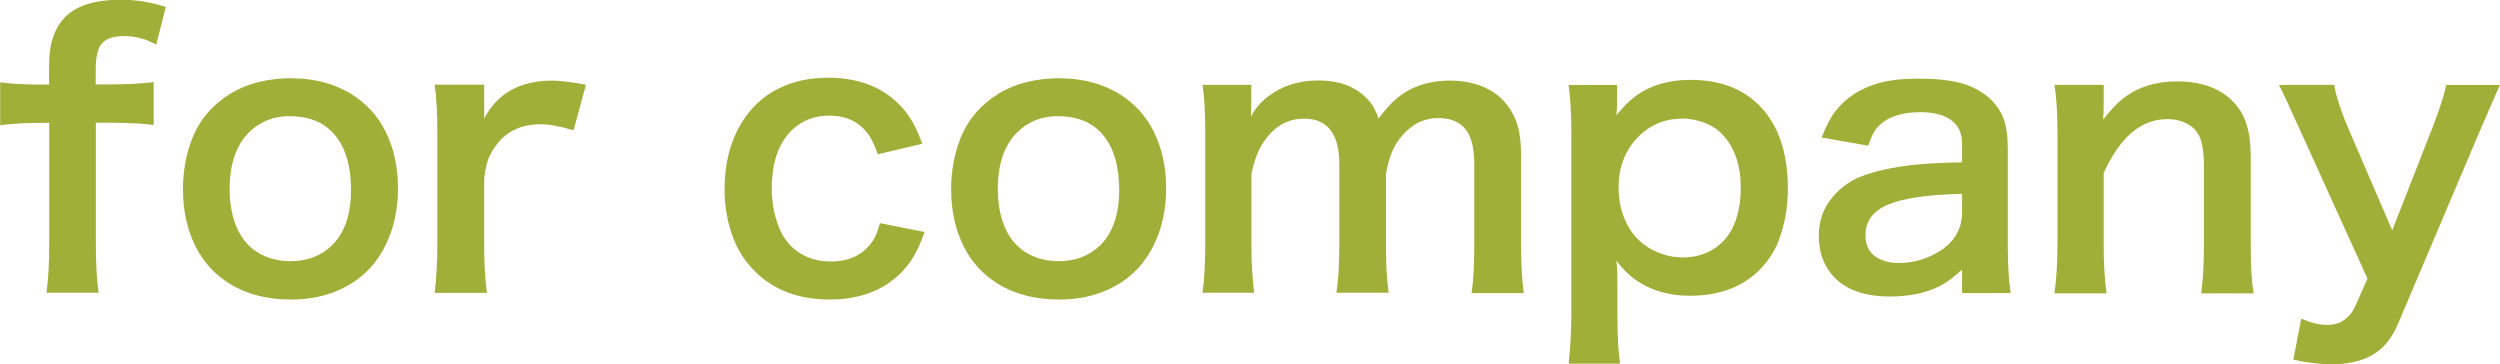 <?xml version="1.0" encoding="UTF-8"?><svg id="_レイヤー_2" xmlns="http://www.w3.org/2000/svg" viewBox="0 0 165.59 24.12"><defs><style>.cls-1{fill:#a0af37;stroke-width:0px;}</style></defs><g id="_デザイン"><path class="cls-1" d="M3.25,8.14h-.97c-.9.02-1.66.07-2.27.15v-2.84c.5.08,1.26.13,2.27.15h.97v-1.27c0-1.47.38-2.56,1.15-3.28.75-.71,1.96-1.07,3.62-1.07.98,0,1.96.16,2.96.48l-.63,2.5c-.67-.38-1.38-.57-2.13-.57-.7,0-1.2.17-1.48.5-.27.31-.4.89-.4,1.73v.97h1.14c.93,0,1.83-.05,2.7-.15v2.84c-.68-.09-1.57-.14-2.66-.15h-1.17v8.13c0,1.23.06,2.27.18,3.13h-3.45c.12-.94.18-1.98.18-3.13v-8.13Z"/><path class="cls-1" d="M19.35,5.19c1.46,0,2.75.34,3.87,1.01,1.02.62,1.8,1.46,2.32,2.52.55,1.1.82,2.35.82,3.75s-.27,2.66-.82,3.76c-.74,1.52-1.92,2.57-3.54,3.16-.82.3-1.73.45-2.72.45-1.56,0-2.91-.34-4.03-1.02-1.01-.62-1.77-1.45-2.3-2.5-.55-1.1-.83-2.36-.83-3.79,0-1.19.2-2.3.61-3.35.5-1.26,1.35-2.25,2.55-2.99,1.1-.67,2.46-1.01,4.07-1.01ZM19.21,7.69c-1.09,0-1.99.36-2.71,1.07-.86.85-1.29,2.11-1.29,3.76,0,1.06.19,1.98.56,2.74.46.93,1.18,1.55,2.16,1.85.4.12.83.19,1.29.19,1.11,0,2.02-.34,2.74-1.02.86-.83,1.29-2.06,1.29-3.69,0-1.45-.3-2.6-.9-3.43-.7-.98-1.75-1.46-3.14-1.46Z"/><path class="cls-1" d="M38.81,5.61l-.82,3.02c-.9-.27-1.62-.4-2.17-.4-1.18,0-2.11.39-2.78,1.17-.32.38-.56.77-.71,1.17-.1.27-.19.7-.26,1.27v4.43c0,1.16.06,2.21.18,3.13h-3.46c.12-.99.18-2.04.18-3.13v-7.52c0-1.27-.06-2.32-.18-3.14h3.28v2.25c.87-1.68,2.37-2.52,4.51-2.52.5,0,1.24.09,2.23.27Z"/><path class="cls-1" d="M61.08,9.52l-2.94.7c-.21-.63-.45-1.12-.73-1.46-.59-.73-1.41-1.1-2.47-1.1-.98,0-1.8.31-2.46.93-.91.87-1.36,2.17-1.36,3.9,0,.89.15,1.73.46,2.53.3.79.8,1.39,1.49,1.8.57.34,1.23.5,1.97.5,1.23,0,2.14-.45,2.75-1.34.2-.29.36-.69.49-1.2l2.96.59c-.3.86-.63,1.54-1.01,2.05-.5.68-1.11,1.21-1.82,1.61-.98.54-2.13.81-3.45.81-2.06,0-3.72-.62-4.97-1.88-.59-.59-1.05-1.27-1.36-2.04-.43-1.06-.64-2.19-.64-3.39,0-1.68.37-3.13,1.1-4.35.62-1.02,1.43-1.79,2.45-2.3s2.07-.73,3.32-.73c1.7,0,3.09.44,4.2,1.32.7.56,1.23,1.24,1.61,2.04.11.23.25.56.41.98Z"/><path class="cls-1" d="M70.23,5.19c1.46,0,2.75.34,3.87,1.01,1.02.62,1.8,1.46,2.32,2.52.55,1.1.82,2.35.82,3.75s-.27,2.66-.82,3.76c-.74,1.52-1.92,2.57-3.54,3.16-.82.3-1.73.45-2.72.45-1.56,0-2.91-.34-4.03-1.02-1.01-.62-1.77-1.45-2.3-2.5-.55-1.1-.83-2.36-.83-3.79,0-1.19.2-2.3.61-3.35.5-1.26,1.35-2.25,2.55-2.99,1.1-.67,2.46-1.01,4.07-1.01ZM70.09,7.69c-1.09,0-1.99.36-2.71,1.07-.86.85-1.29,2.11-1.29,3.76,0,1.06.19,1.98.56,2.74.46.93,1.18,1.55,2.16,1.85.4.12.83.19,1.29.19,1.11,0,2.02-.34,2.74-1.02.86-.83,1.29-2.06,1.29-3.69,0-1.45-.3-2.6-.9-3.43-.7-.98-1.75-1.46-3.14-1.46Z"/><path class="cls-1" d="M79.65,19.41c.12-.88.18-1.93.18-3.13v-7.52c0-1.33-.06-2.38-.18-3.14h3.23v1.22c0,.38-.02.68-.02.9.23-.49.6-.93,1.09-1.32.94-.73,2.06-1.09,3.38-1.09s2.33.36,3.09,1.08c.25.23.45.48.59.75.09.17.2.4.3.69.39-.51.71-.88.95-1.1.98-.94,2.24-1.41,3.76-1.41s2.77.46,3.6,1.37c.46.51.78,1.11.95,1.79.12.49.18,1.11.18,1.86v5.93c0,1.23.06,2.27.18,3.12h-3.46c.12-.79.18-1.83.18-3.13v-5.38c0-1.05-.18-1.81-.54-2.29-.4-.52-1-.79-1.82-.79-.76,0-1.41.24-1.96.71-.52.45-.9.97-1.15,1.58-.13.31-.26.77-.38,1.38v4.78c0,1.24.06,2.28.18,3.12h-3.46c.12-.78.19-1.82.19-3.13v-5.38c0-2.02-.78-3.02-2.33-3.02-.99,0-1.82.42-2.47,1.25-.27.35-.49.72-.64,1.1-.12.28-.25.71-.38,1.29v4.76c0,1.15.06,2.19.18,3.13h-3.41Z"/><path class="cls-1" d="M107.11,5.61v1.17c0,.3-.02.58-.05.86.45-.56.89-1,1.32-1.31.98-.7,2.17-1.04,3.59-1.04,1.91,0,3.43.56,4.55,1.69,1.27,1.27,1.9,3.12,1.9,5.53,0,1.24-.21,2.4-.63,3.48-.27.69-.68,1.31-1.24,1.88-1.15,1.15-2.69,1.72-4.62,1.72-1.38,0-2.56-.34-3.56-1.03-.47-.32-.9-.75-1.3-1.29.02.21.03.47.05.77,0,.18.01.52.01,1.02v1.85c0,1.25.05,2.31.18,3.18h-3.41c.11-.98.17-2.04.18-3.16v-12.09c0-1.23-.06-2.3-.18-3.21h3.22ZM111.39,7.86c-1.04,0-1.94.34-2.7,1.03-.98.9-1.48,2.07-1.48,3.52,0,.95.2,1.79.61,2.54.44.8,1.09,1.39,1.97,1.76.55.23,1.11.34,1.69.34.83,0,1.55-.22,2.18-.66.45-.33.81-.74,1.07-1.24.38-.76.57-1.66.57-2.71,0-1.48-.4-2.66-1.2-3.52-.37-.4-.85-.69-1.44-.87-.41-.13-.83-.2-1.28-.2Z"/><path class="cls-1" d="M129.96,19.41v-1.56c-.56.52-1.05.88-1.48,1.1-.91.46-2.02.69-3.3.69-1.64,0-2.88-.43-3.7-1.29-.67-.7-1.01-1.62-1.01-2.74,0-.98.3-1.82.9-2.54.5-.6,1.1-1.05,1.8-1.34.95-.39,2.17-.66,3.67-.82.73-.08,1.77-.13,3.12-.16v-1.21c0-.62-.18-1.09-.53-1.42-.48-.46-1.22-.69-2.23-.69-1.07,0-1.9.23-2.5.68-.23.18-.41.37-.54.58s-.27.53-.42.96l-3.08-.54c.3-.78.61-1.36.91-1.75.72-.91,1.68-1.53,2.89-1.86.72-.2,1.61-.29,2.67-.29,1.58,0,2.78.2,3.61.61.98.48,1.63,1.16,1.97,2.04.19.5.28,1.19.28,2.07v6.48c0,1.15.06,2.15.19,3h-3.23ZM129.96,12.84c-2.27.05-3.91.29-4.9.71-1,.42-1.5,1.1-1.5,2.04,0,.63.22,1.1.67,1.41.41.28.92.42,1.52.42.74,0,1.45-.15,2.12-.46,1.39-.63,2.09-1.61,2.09-2.92v-1.21Z"/><path class="cls-1" d="M136.08,19.41c.12-.84.19-1.88.2-3.13v-7.52c0-1.28-.07-2.33-.2-3.14h3.26v1.28c0,.3-.01.64-.04,1.02.5-.63.95-1.11,1.36-1.43.96-.73,2.14-1.1,3.53-1.1,1.85,0,3.21.59,4.08,1.77.38.52.62,1.18.73,1.96.05.38.08.85.08,1.41v5.78c0,1.29.06,2.33.19,3.12h-3.47c.12-.91.18-1.96.18-3.13v-5.34c0-.72-.07-1.29-.21-1.7-.16-.48-.46-.83-.88-1.05-.38-.21-.83-.32-1.34-.32-1.73,0-3.13,1.19-4.21,3.57v4.84c0,1.12.06,2.17.19,3.13h-3.45Z"/><path class="cls-1" d="M156.81,18.45l-4.48-9.87c-.7-1.55-1.16-2.54-1.38-2.96h3.66c.03.21.07.41.12.6.23.81.49,1.55.79,2.23l2.93,6.81,2.67-6.81c.5-1.3.8-2.24.9-2.82h3.57c-.25.54-.49,1.09-.73,1.65l-.57,1.31-5.46,12.87c-.42,1-1.02,1.7-1.79,2.11-.73.38-1.61.56-2.64.56-.66,0-1.5-.1-2.5-.3l.53-2.73c.62.28,1.19.42,1.69.42s.88-.12,1.18-.35c.31-.23.54-.52.69-.87l.82-1.84Z"/></g></svg>